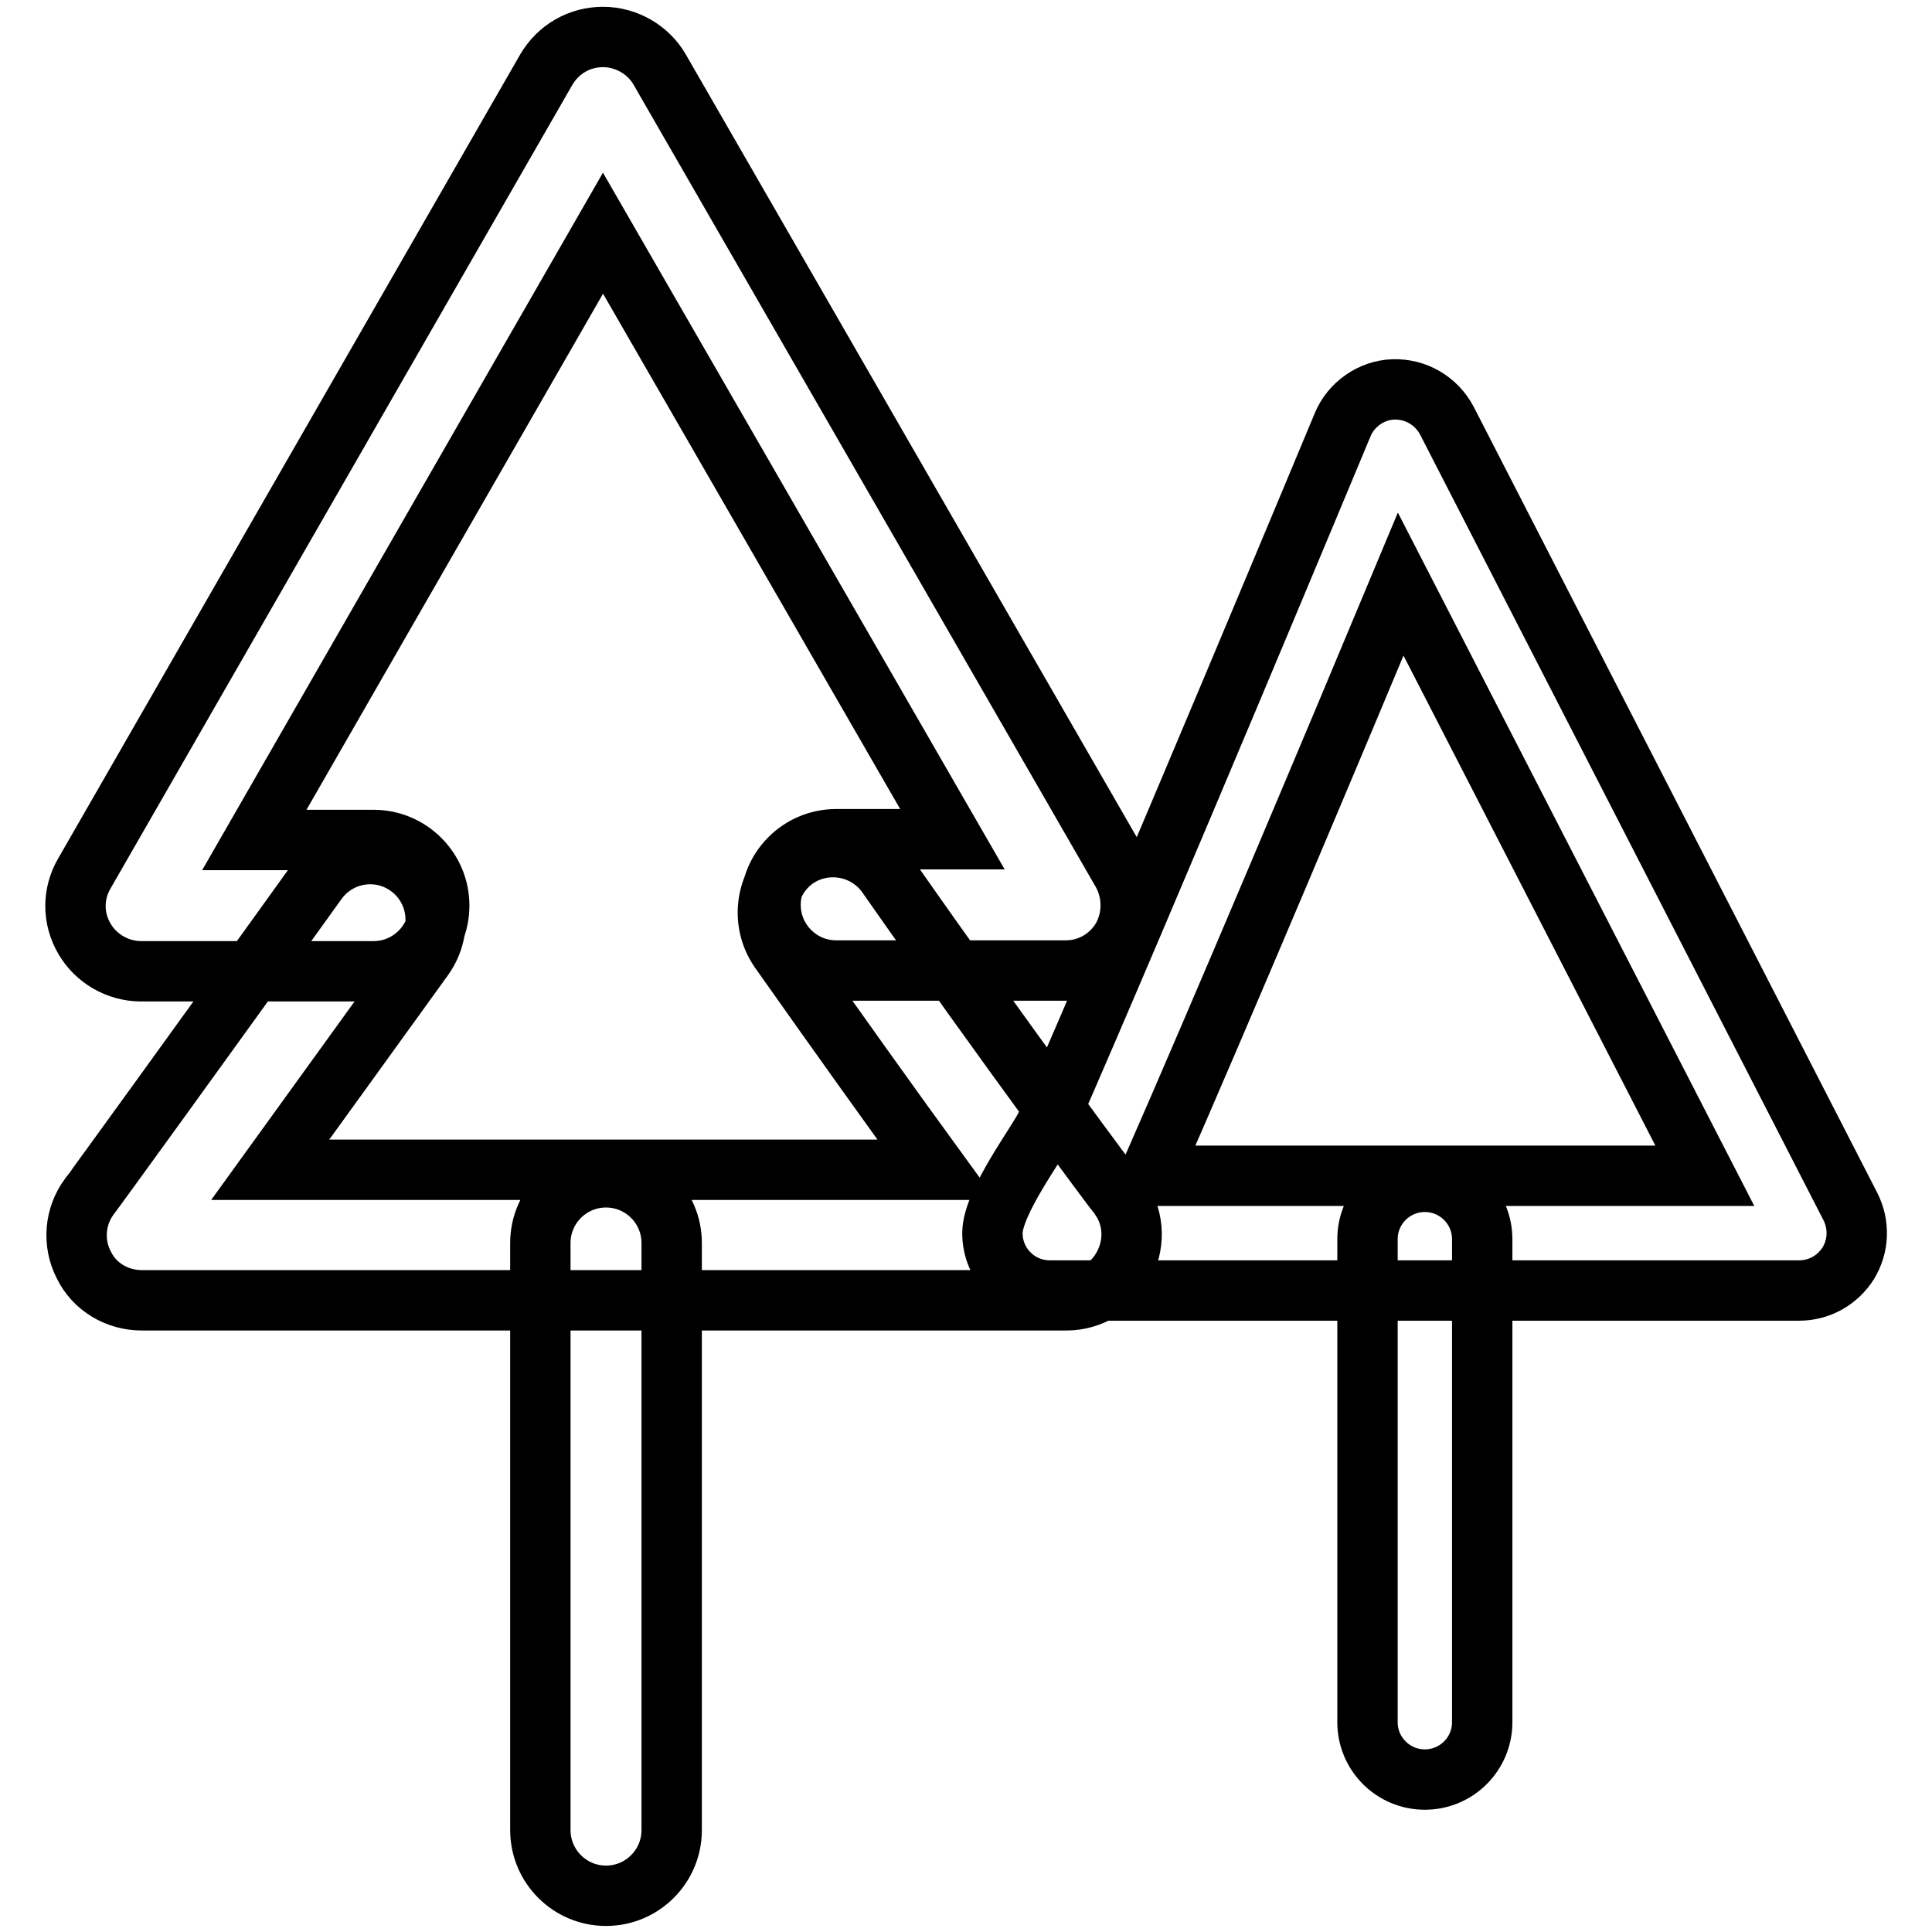 <?xml version="1.0" encoding="utf-8"?>
<!-- Svg Vector Icons : http://www.onlinewebfonts.com/icon -->
<!DOCTYPE svg PUBLIC "-//W3C//DTD SVG 1.1//EN" "http://www.w3.org/Graphics/SVG/1.1/DTD/svg11.dtd">
<svg version="1.1" xmlns="http://www.w3.org/2000/svg" xmlns:xlink="http://www.w3.org/1999/xlink" x="0px" y="0px" viewBox="0 0 256 256" enable-background="new 0 0 256 256" xml:space="preserve">
<g><g><path stroke-width="8" fill-opacity="0" stroke="#000000"  d="M141.3,172.3H18.8c-3.3,0-6.3-1.8-7.7-4.7c-1.5-2.9-1.2-6.4,0.7-9c0.2-0.2,15.7-21.6,30.2-41.8c2.8-3.9,8.2-4.8,12.1-2c3.9,2.8,4.8,8.2,2,12.1c-7.2,10-14.6,20.2-20.3,28.1h88.3c-5.6-7.7-12.9-17.9-20.8-29.1c-2.7-3.9-1.8-9.3,2.1-12.1c3.9-2.7,9.3-1.8,12.1,2.1c16.3,23.3,30.5,42.3,30.7,42.5c2,2.6,2.3,6.1,0.8,9.1C147.6,170.4,144.6,172.3,141.3,172.3L141.3,172.3L141.3,172.3z M80.3,251.2c-4.8,0-8.7-3.9-8.7-8.7v-77.8c0-4.8,3.9-8.7,8.7-8.7c4.8,0,8.7,3.9,8.7,8.7v77.8C89,247.3,85.1,251.2,80.3,251.2z M141.2,128.6h-30.4c-4.8,0-8.7-3.9-8.7-8.7c0-4.8,3.9-8.7,8.7-8.7h15.4L79.9,30.9l-46.2,80.4h15.8c4.8,0,8.7,3.9,8.7,8.7c0,4.8-3.9,8.7-8.7,8.7H18.7c-3.1,0-6-1.7-7.5-4.3c-1.6-2.7-1.6-6,0-8.7L72.4,9.2c1.6-2.7,4.4-4.3,7.5-4.3c3.1,0,6,1.7,7.5,4.3l61.3,106.4c1.5,2.7,1.5,6,0,8.7C147.1,127,144.3,128.6,141.2,128.6L141.2,128.6z M188.8,235.8c-4.2,0-7.6-3.4-7.6-7.6v-64c0-4.2,3.4-7.6,7.6-7.6c4.2,0,7.6,3.4,7.6,7.6v64C196.4,232.4,193,235.8,188.8,235.8z M238.4,171h-99.3c-4.2,0-7.6-3.4-7.6-7.6c0-4.1,6.1-12.1,7.1-14.3c13-29.6,39-92.1,39.3-92.8c1.1-2.7,3.8-4.6,6.7-4.7c3-0.1,5.7,1.5,7.1,4.1l53.5,104.2c1.2,2.4,1.1,5.2-0.3,7.5C243.5,169.6,241.1,171,238.4,171L238.4,171z M152.3,155.8h73.6l-40.3-78.4c-8.6,20.6-24,57.2-33.1,77.9C152.5,155.4,152.4,155.6,152.3,155.8L152.3,155.8z"/></g></g>
</svg>